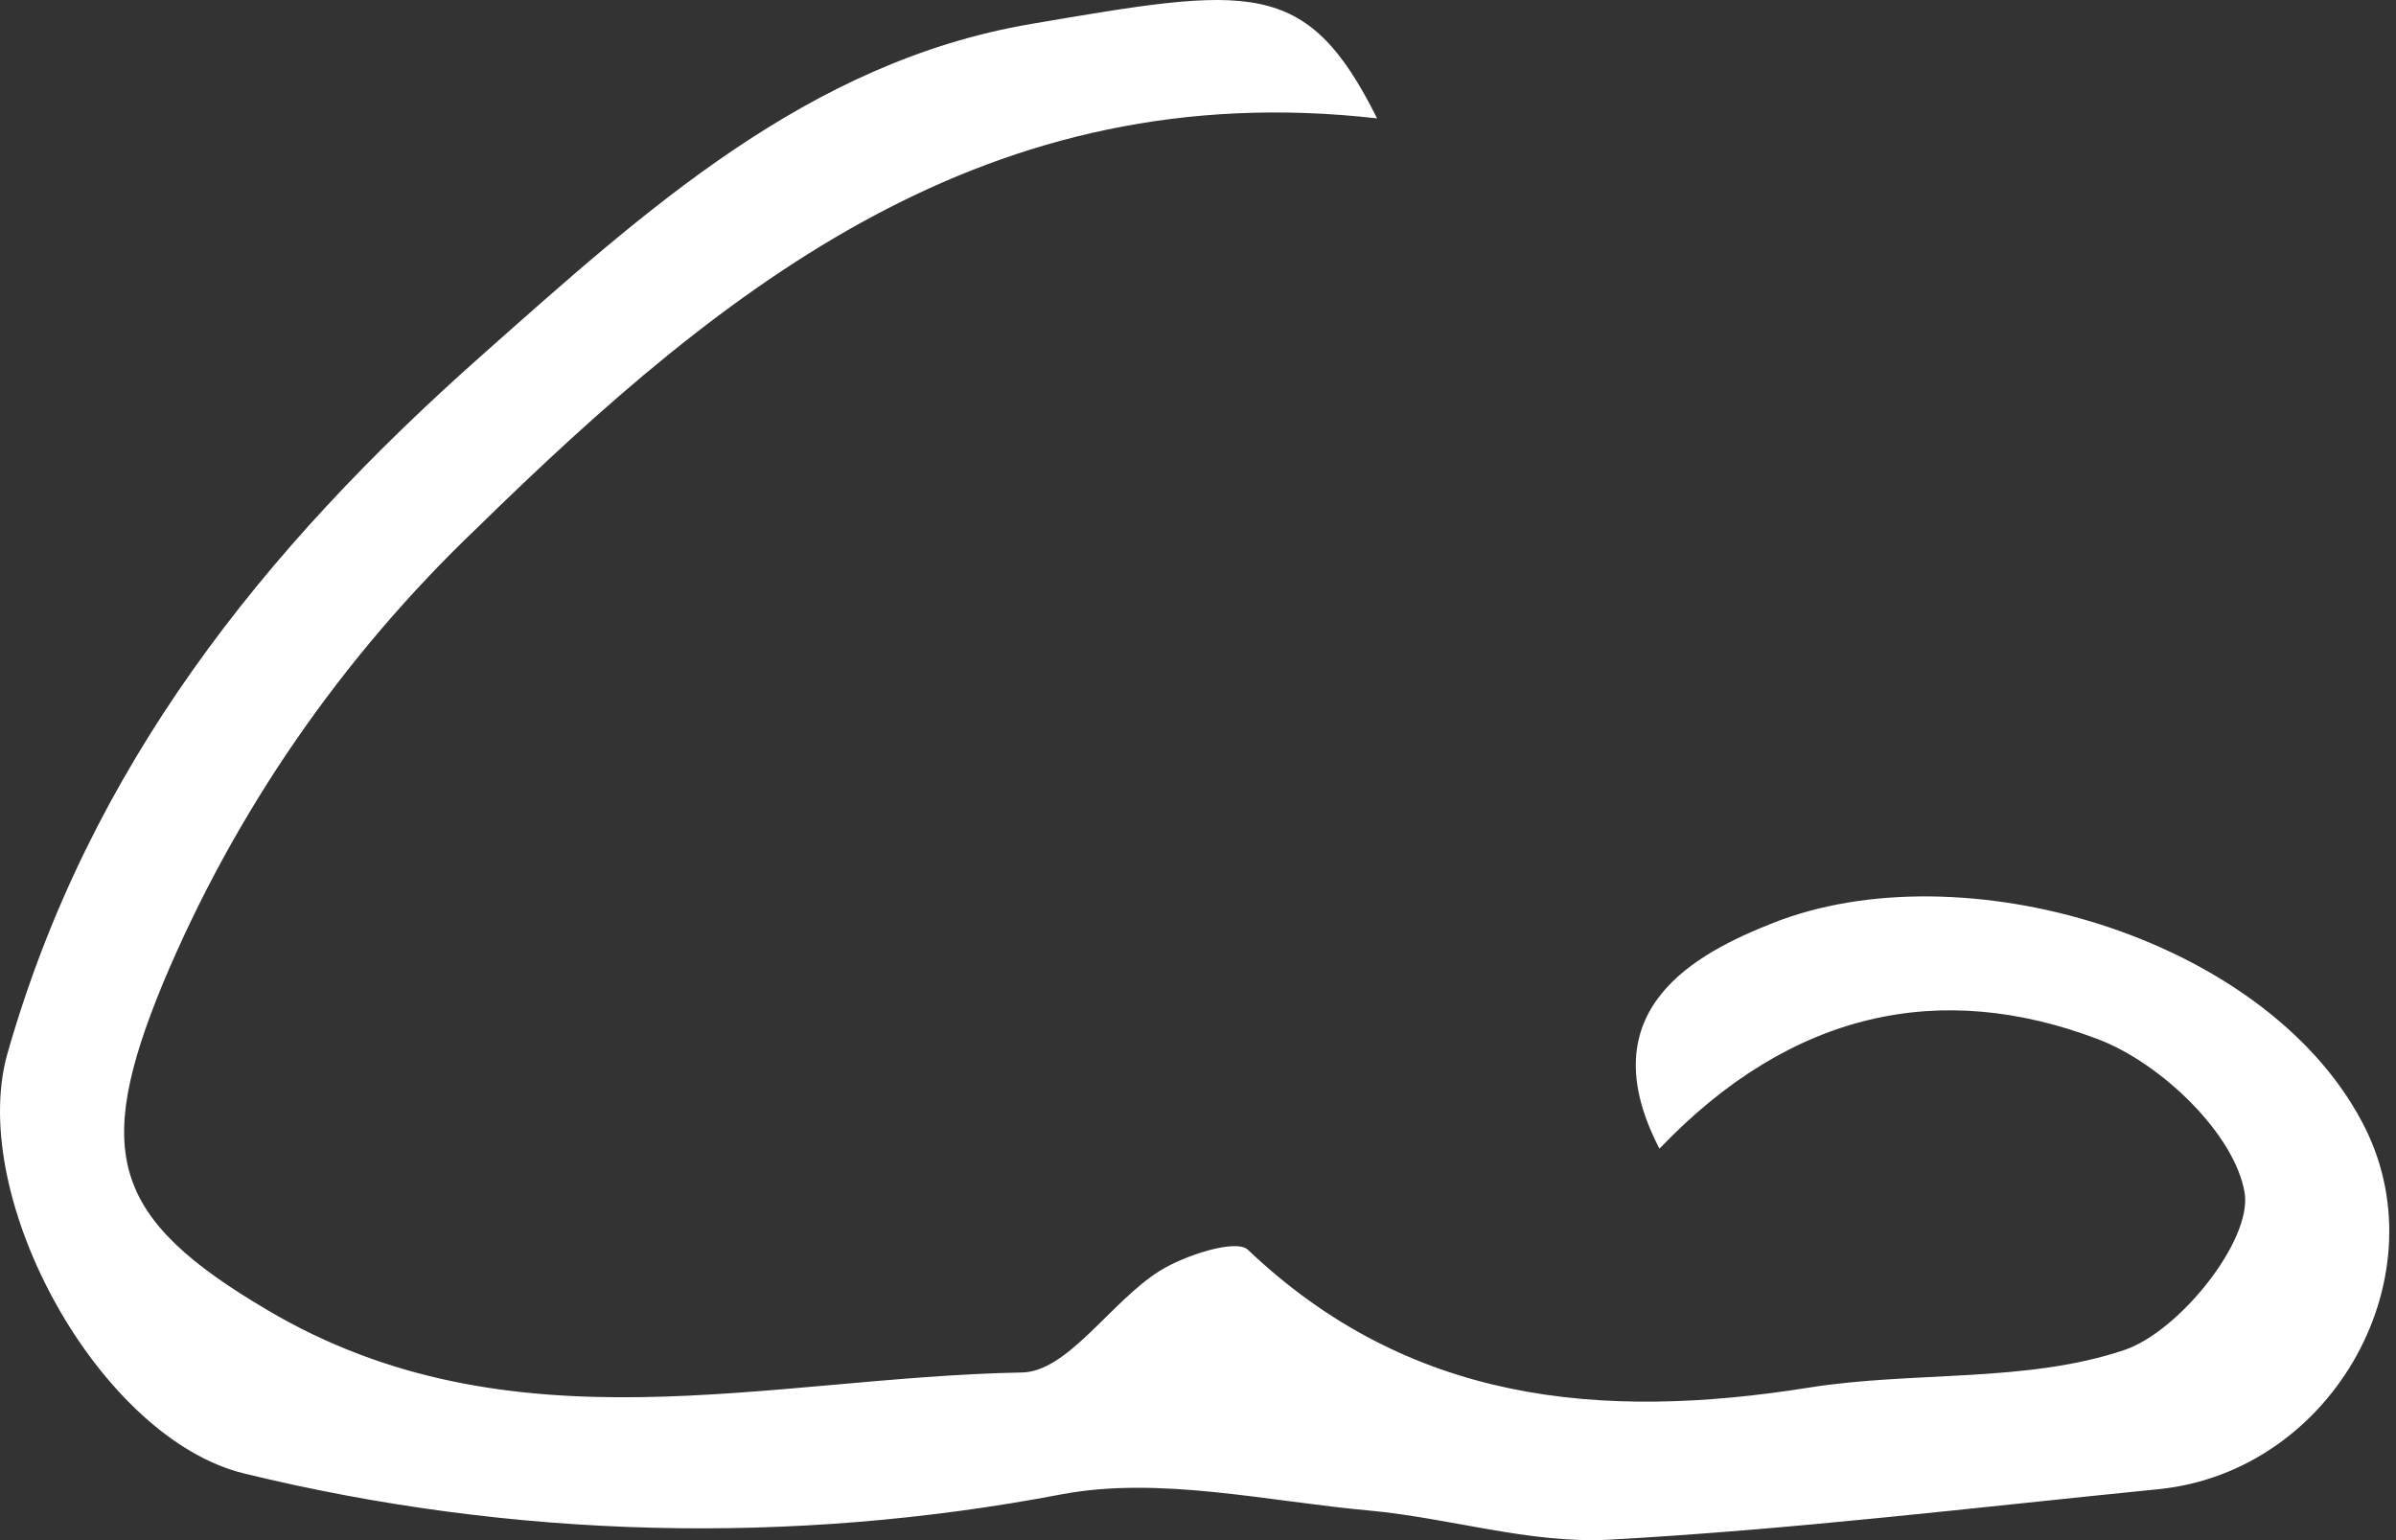 <?xml version="1.0" encoding="UTF-8"?> <svg xmlns="http://www.w3.org/2000/svg" width="112" height="72" viewBox="0 0 112 72" fill="none"><rect x="0" y="0" width="112" height="72" fill="#333333" stroke="none"/> <path d="M77.571 53.699C74.169 47.168 79.38 44.534 82.846 43.161C91.663 39.648 105.781 43.755 110.393 52.413C114.216 59.5 109.119 68.789 100.901 69.618C92.326 70.472 83.763 71.511 75.176 71.981C71.493 72.166 67.76 70.966 64.04 70.62C59.236 70.187 54.229 69 49.654 69.853C36.995 72.268 23.942 71.939 11.43 68.888C4.651 67.256 -1.516 56.037 0.332 49.308C4.154 35.838 12.296 25.671 22.528 16.605C30.096 9.901 37.728 2.9 48.202 1.119C58.395 -0.613 61.058 -1.12 64.371 5.534C46.201 3.469 33.919 13.314 22.324 24.657C15.967 30.717 10.959 37.979 7.607 45.993C4.345 53.922 5.237 56.965 12.5 61.244C23.891 67.985 35.932 64.386 47.73 64.163C49.896 64.163 51.897 60.873 54.19 59.426C55.363 58.684 57.783 57.905 58.331 58.424C65.849 65.573 74.793 66.427 84.566 64.868C89.472 64.089 94.76 64.658 99.334 63.1C101.882 62.221 105.271 57.991 104.927 55.777C104.481 53.031 101.016 49.692 98.059 48.578C90.759 45.808 83.763 47.218 77.571 53.699Z" fill="white"></path> </svg> 